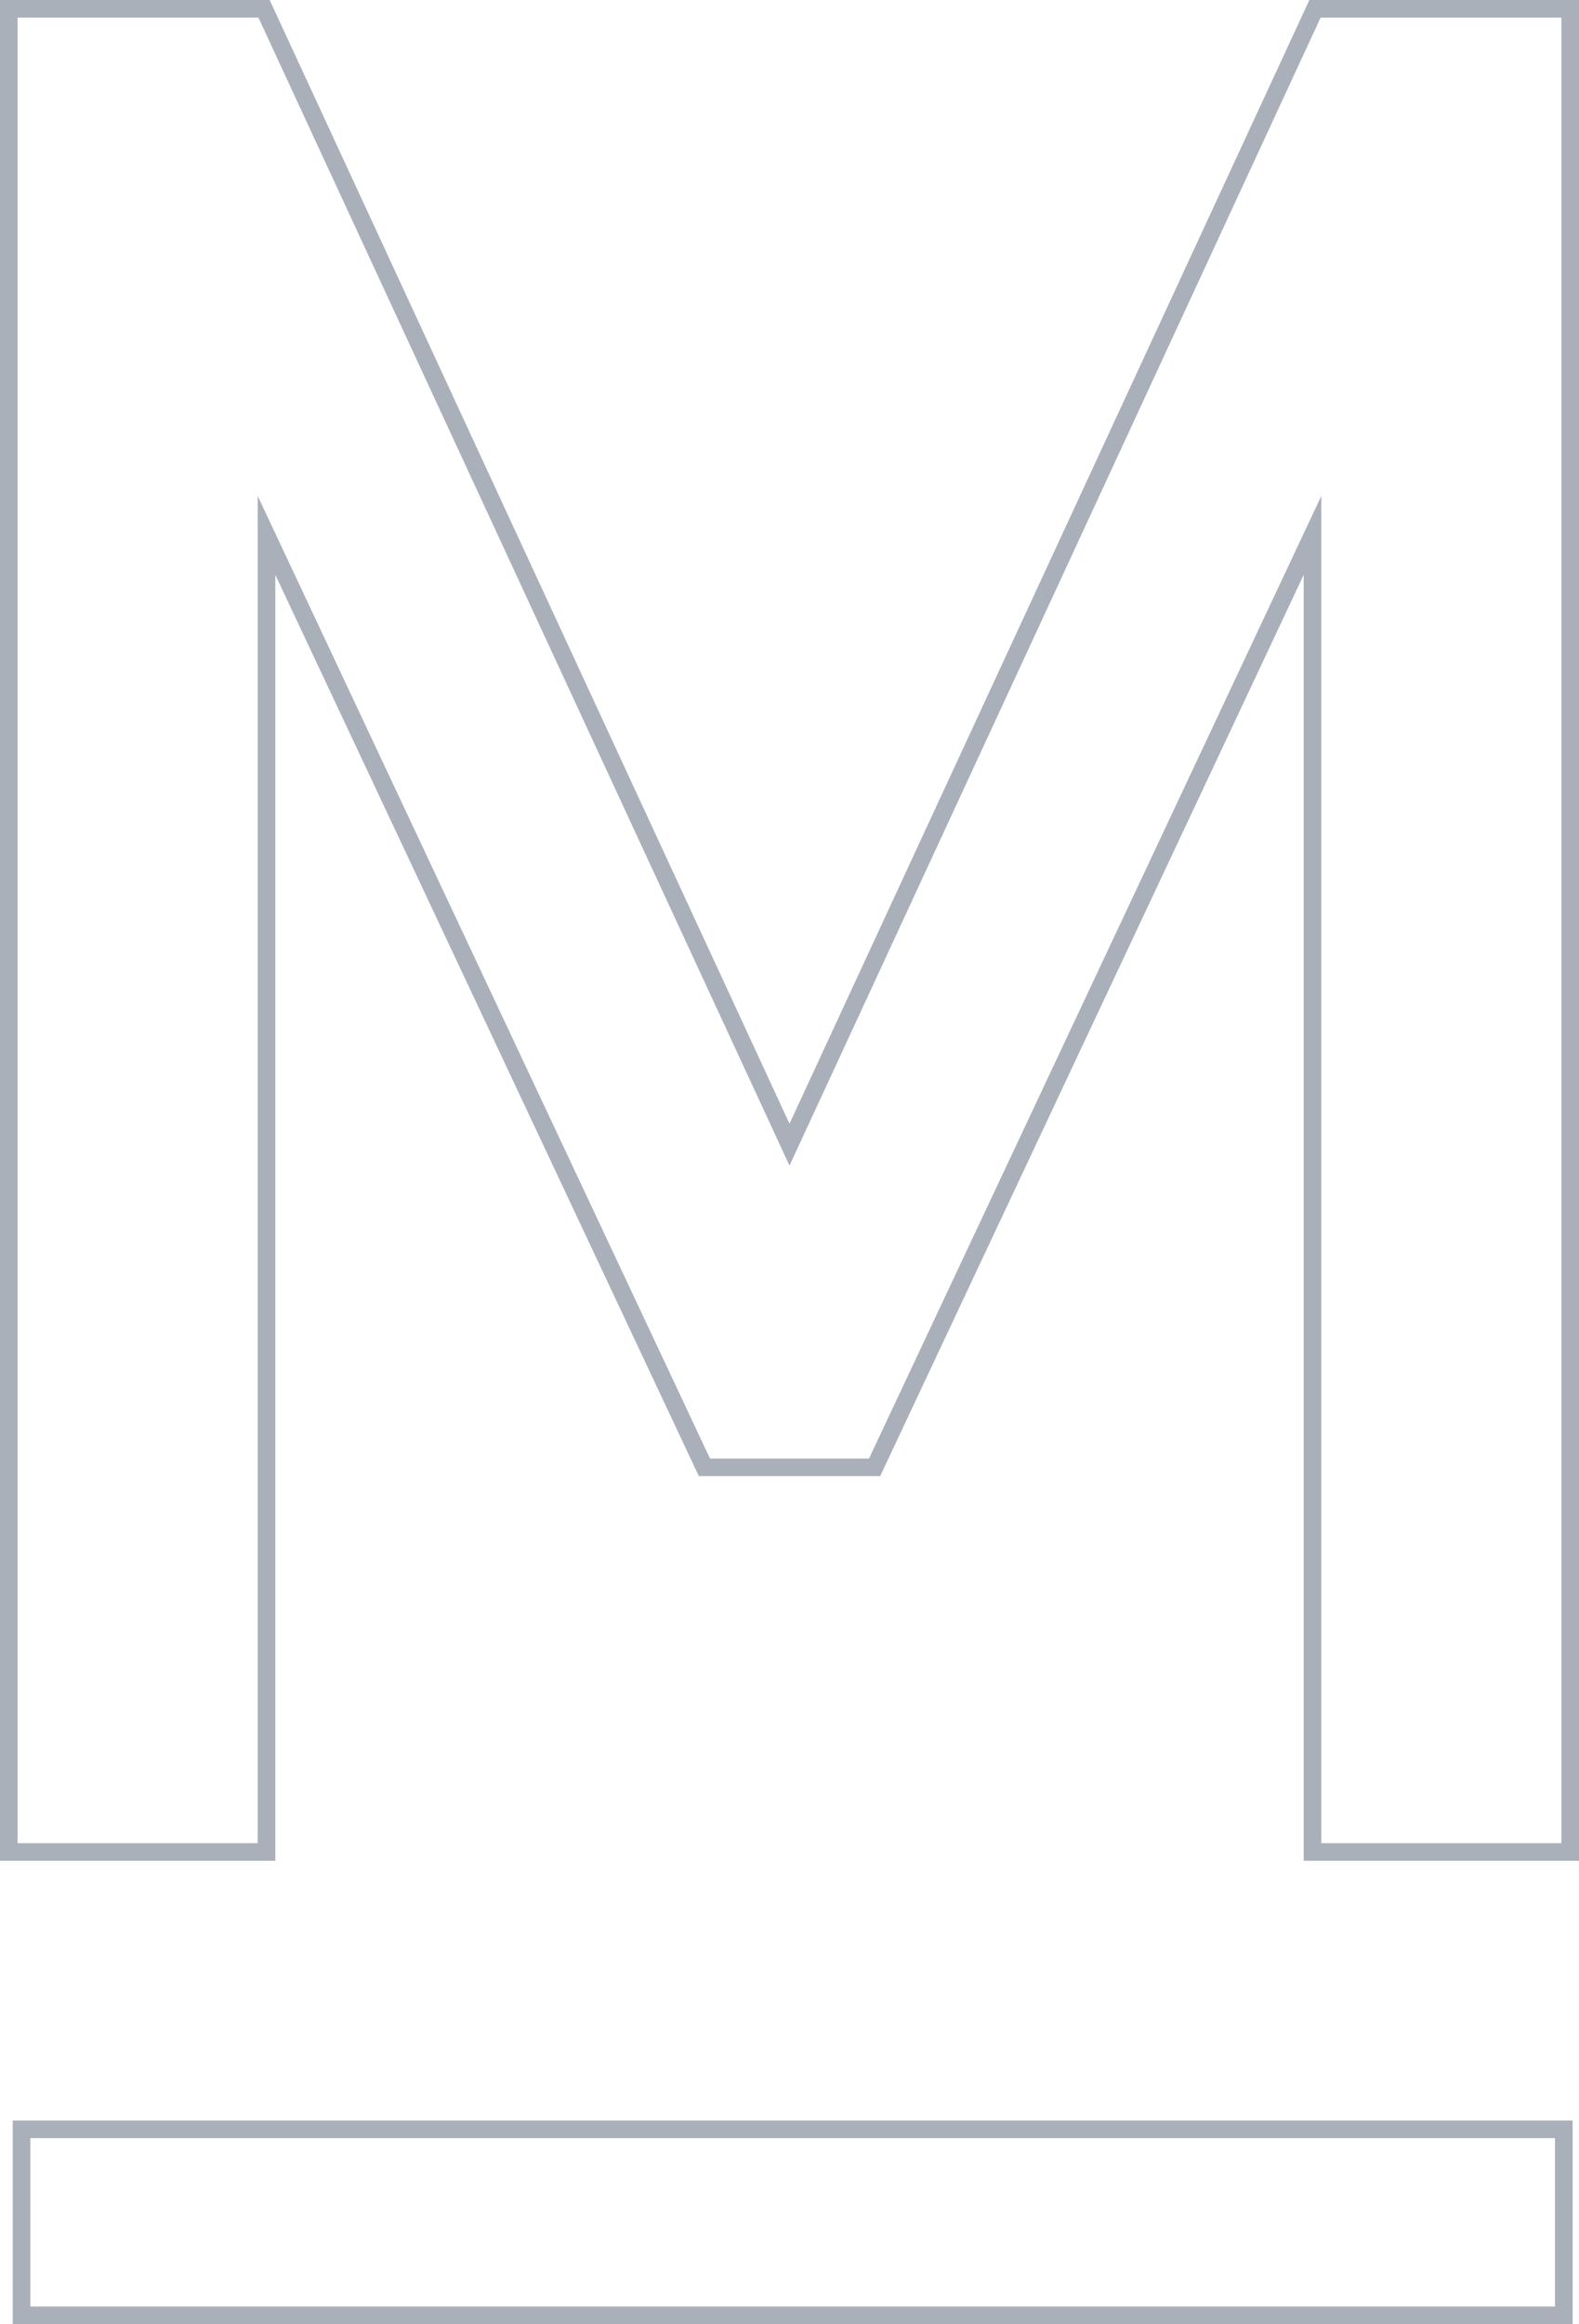 <svg xmlns="http://www.w3.org/2000/svg" viewBox="0 0 134.658 198.065"><g data-name="レイヤー 2"><g data-name="レイヤー 1"><path d="M.75.75h21.767l44.812 96.8L112.143.75h21.765v157.081h-21.979V45.63l-37.344 79.42H60.074L22.73 45.63v112.2H.75z" fill="none" stroke="#aab0b9" stroke-miterlimit="10" stroke-width="1.5"/><path d="M132.612 182.214v14.351H2.587v-14.351h130.025m1.5-1.5H1.087v17.351h133.025v-17.351z" fill="#aab0b9"/></g></g></svg>